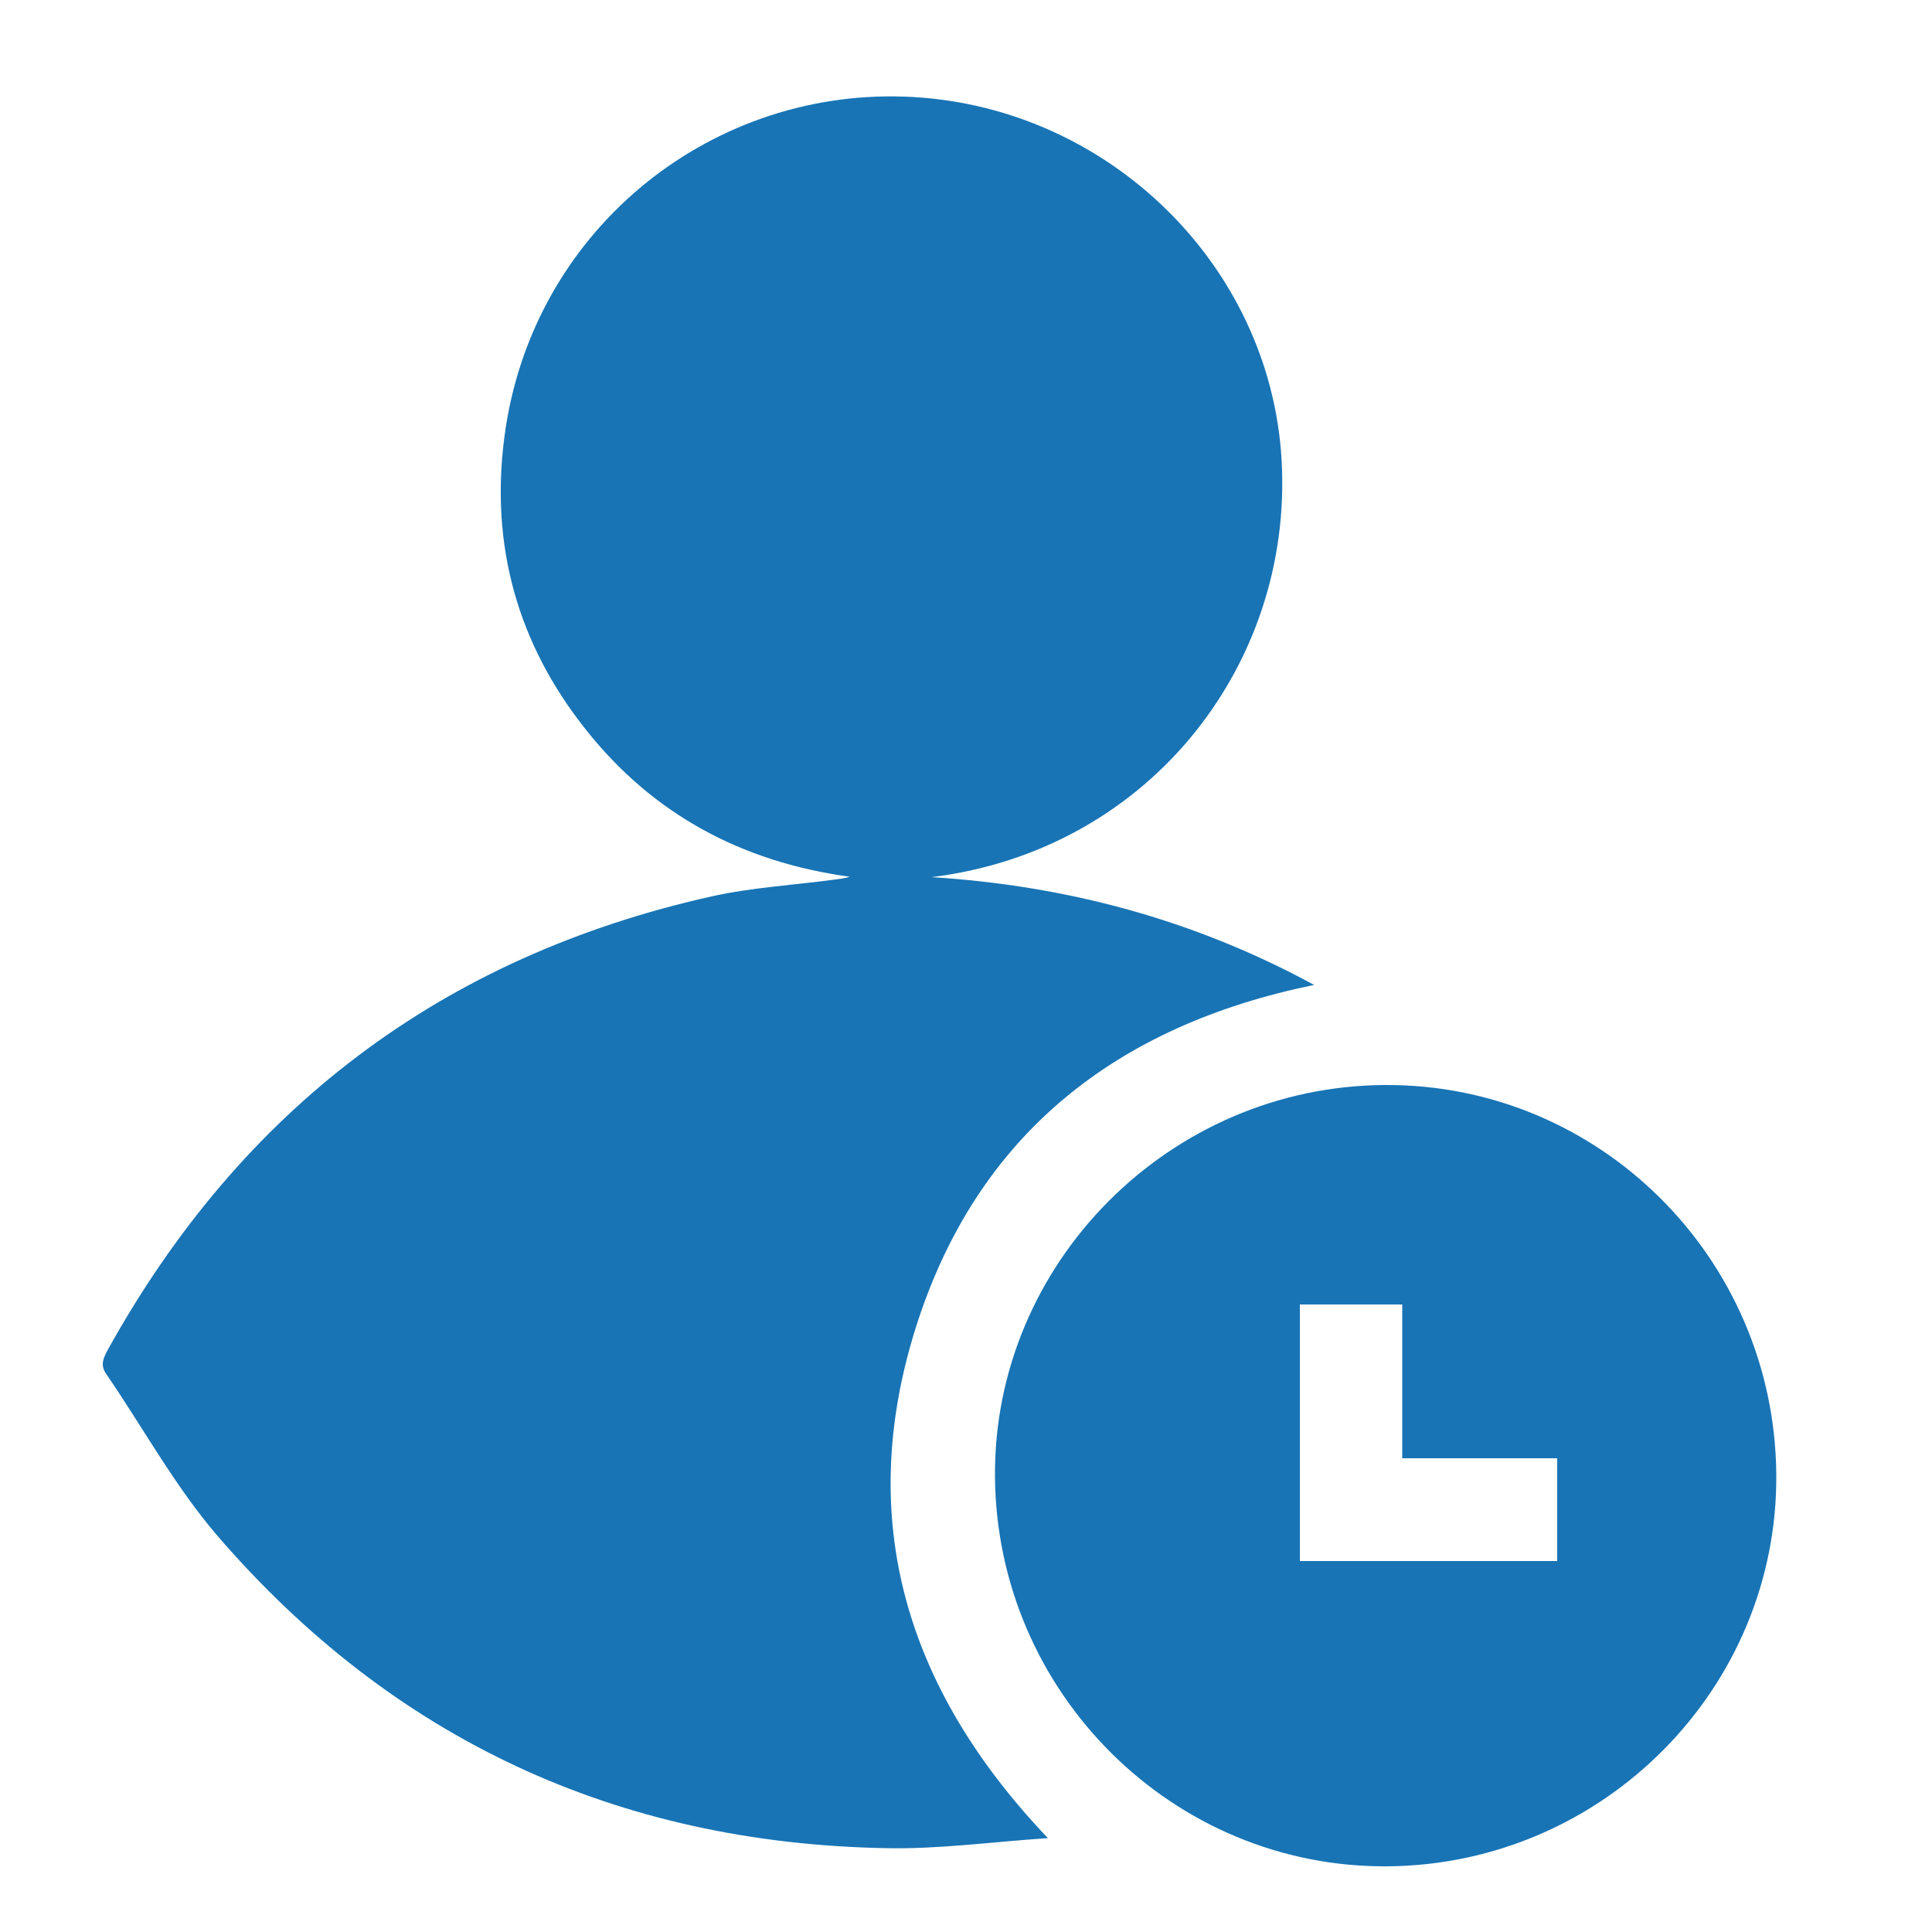 <svg xmlns="http://www.w3.org/2000/svg" xmlns:xlink="http://www.w3.org/1999/xlink" id="Time" x="0px" y="0px" viewBox="0 0 500 500" style="enable-background:new 0 0 500 500;" xml:space="preserve"><style type="text/css">	.skdssssvvvb83xxxxe1{fill:#1874B5;}</style><g>	<path class="skdssssvvvb83xxxxe1" d="M241.1,227c34.8,2.2,67.7,10.9,99,27.9c-51.4,10.5-87.4,38.9-103.1,88.7c-15.7,49.8-2.5,93.6,34.2,132.1  c-14.7,1-28.4,2.9-42,2.6c-69.5-1.3-127.5-28.2-172.9-80.8c-11-12.8-19.2-27.9-28.8-41.9c-1.6-2.3-0.8-4,0.3-6.1  C62.4,287,114.4,247.6,184.1,232c10.3-2.3,20.9-2.9,31.4-4.3c1.4-0.2,2.9-0.3,4.4-0.8c-27.8-3.8-50.9-16.1-68.3-38.1  c-17.6-22.1-24.7-47.5-21.1-75.4c6.7-52.9,52.2-90.1,103.4-88.4c51.1,1.7,93.4,41.7,97.6,91.5C335.9,170.2,298.5,219.9,241.1,227z"></path>	<path class="skdssssvvvb83xxxxe1" d="M257.5,382.1c-0.4-55.2,45.2-101,100.9-101.3c55.5-0.3,100.8,44.8,101.3,100.7c0.5,55.3-44.7,101-100.5,101.5  C303.6,483.5,257.9,438.1,257.5,382.1z M403,377.4c-13.4,0-26.5,0-40.1,0c0-13.6,0-26.7,0-39.8c-9.1,0-17.8,0-26.5,0  c0,22.3,0,44.3,0,66.4c22.4,0,44.5,0,66.6,0C403,395.1,403,386.5,403,377.4z"></path></g></svg>